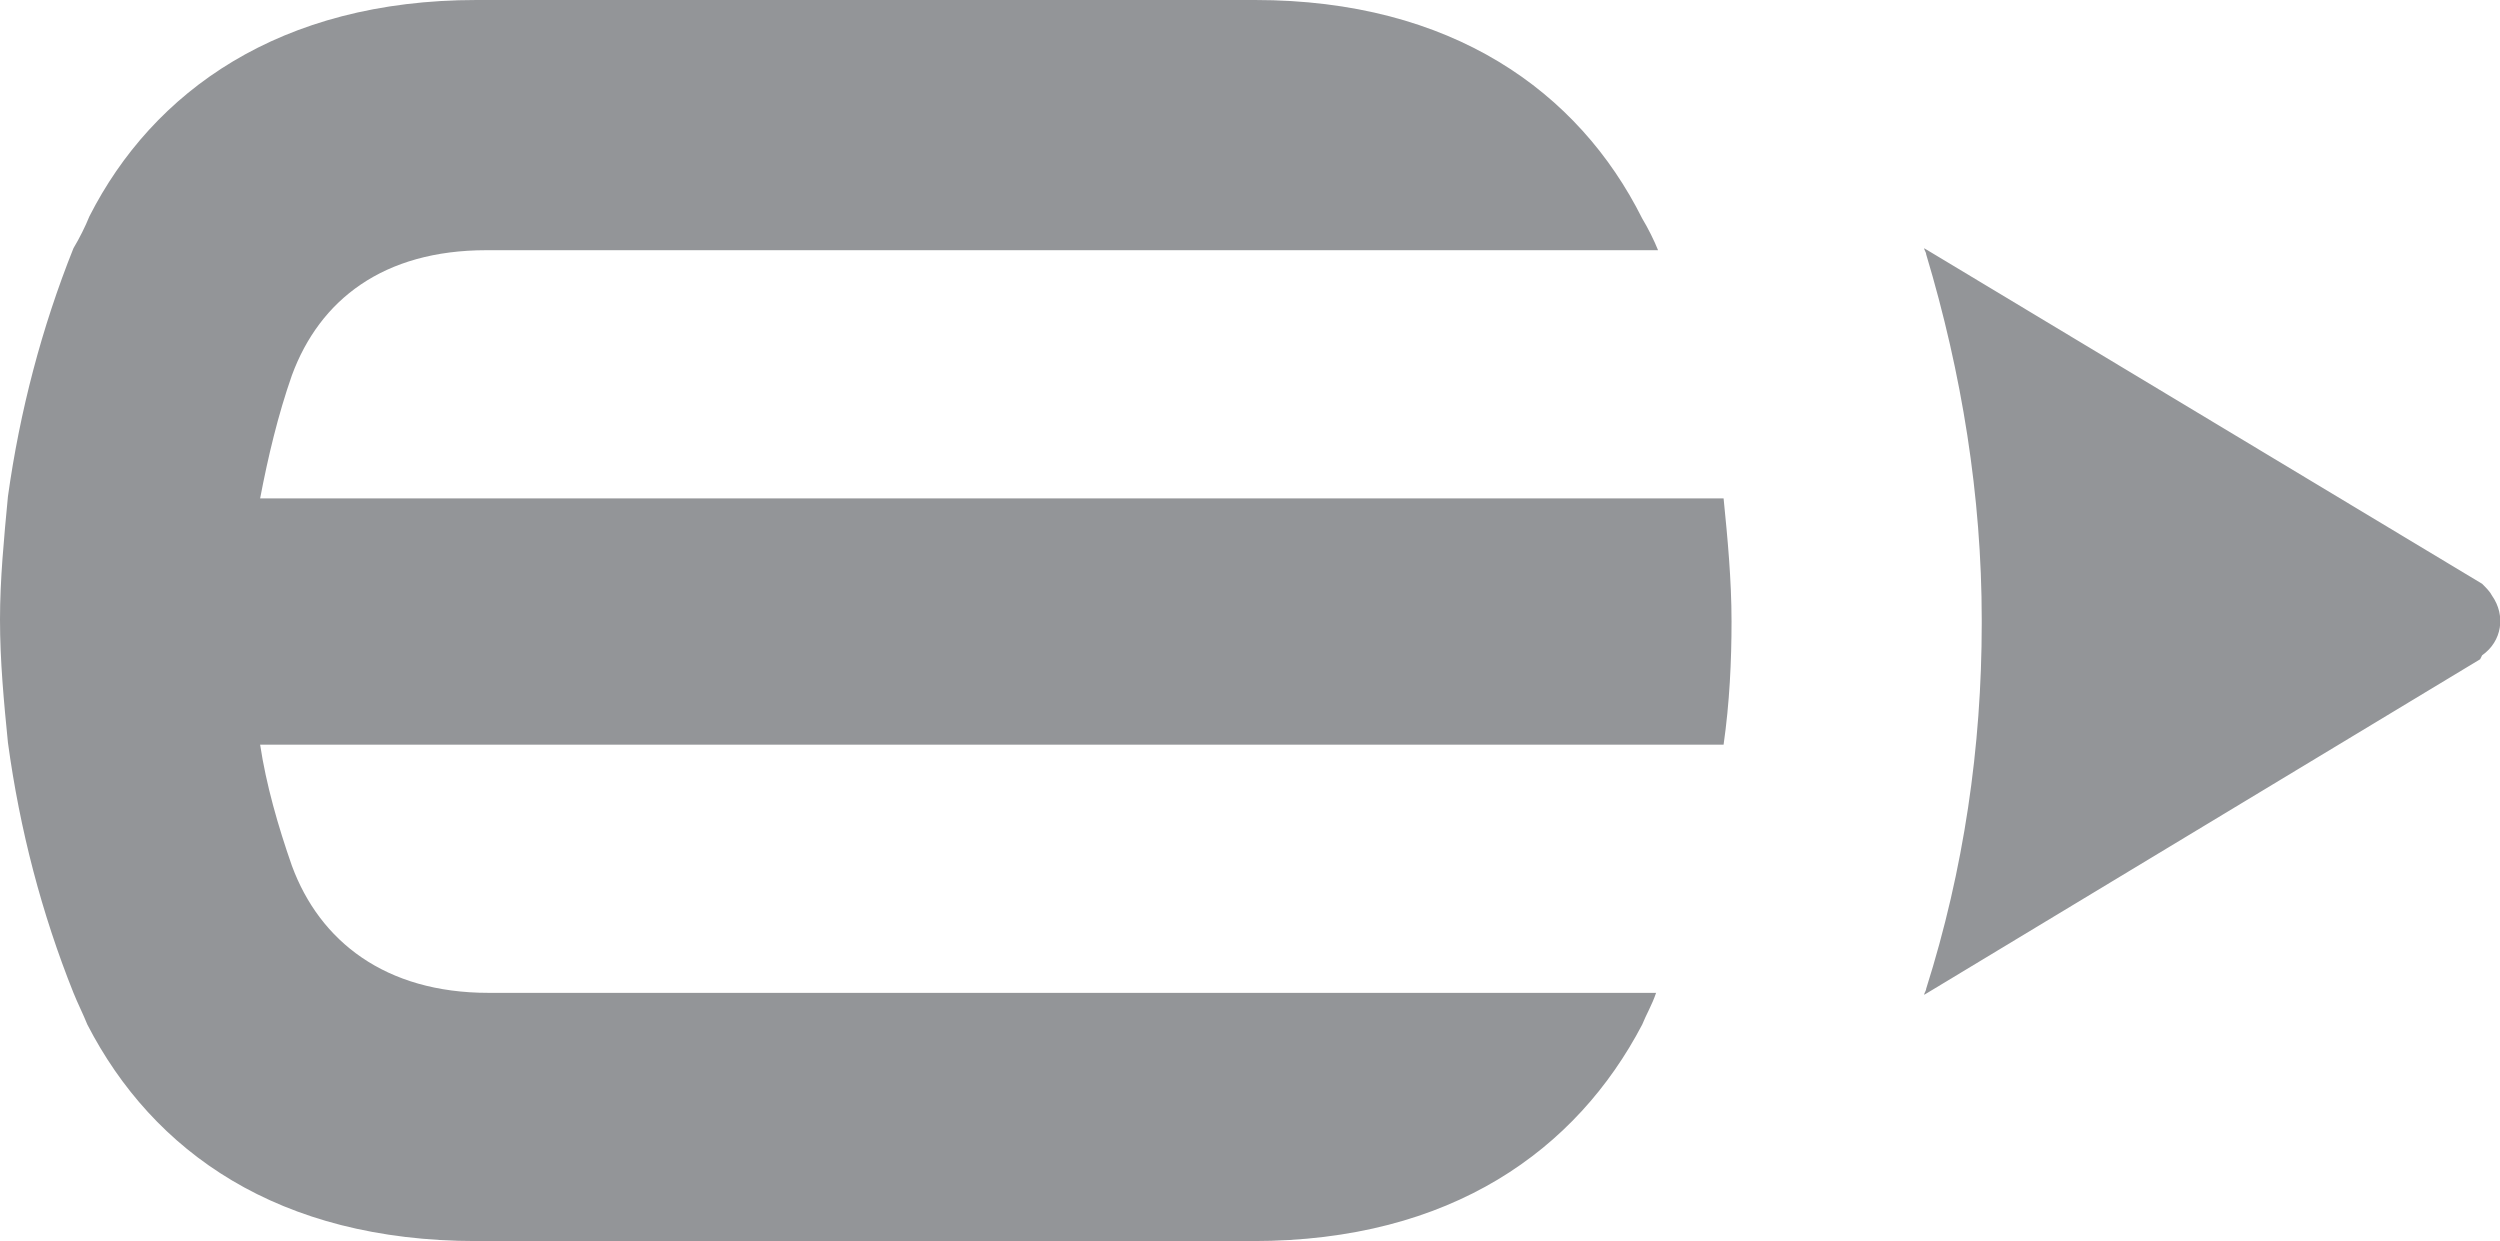 <?xml version="1.0" encoding="utf-8"?>
<!-- Generator: Adobe Illustrator 25.3.1, SVG Export Plug-In . SVG Version: 6.00 Build 0)  -->
<svg version="1.1" id="Layer_1" xmlns="http://www.w3.org/2000/svg" xmlns:xlink="http://www.w3.org/1999/xlink" x="0px" y="0px"
	 viewBox="0 0 125.9 62.5" style="enable-background:new 0 0 125.9 62.5;" xml:space="preserve">
<style type="text/css">
	.st0{fill:#939598;}
</style>
<g id="logoMark">
	<path id="logoMark_PathItem_" class="st0" d="M125,29.4L96.9,12.5l0,0c0,0.1,0.1,0.2,0.1,0.3c1.8,6,2.8,12.2,2.8,18.4v0.2
		c0,6.2-0.9,12.4-2.8,18.4c0,0.1-0.1,0.2-0.1,0.3l0,0l0,0l28-16.9L125,33c1-0.7,1.2-2,0.5-3C125.4,29.8,125.2,29.6,125,29.4
		L125,29.4z"/>
	<path id="logoMark_PathItem_2" class="st0" d="M63.1,62.5c10,0,16.3-4.6,19.6-10.9c0.2-0.5,0.5-1,0.7-1.6H24.6
		c-5.2,0-8.5-2.6-9.9-6.4c-0.7-2-1.3-4.1-1.6-6.1h73.7c0.3-2.1,0.4-4.2,0.4-6.2c0-2.1-0.2-4.2-0.4-6.2H13.1c0.4-2.1,0.9-4.2,1.6-6.2
		c1.4-3.8,4.6-6.3,9.8-6.3h59c-0.2-0.5-0.5-1.1-0.8-1.6C79.5,4.6,73.1,0,63.2,0H24C14.1,0,7.7,4.6,4.5,10.9C4.3,11.4,4,12,3.7,12.5
		C2.1,16.5,1,20.7,0.4,25C0.2,27.1,0,29.2,0,31.2c0,2.1,0.2,4.2,0.4,6.2C1,41.8,2.1,46,3.7,50c0.2,0.5,0.5,1.1,0.7,1.6
		C7.7,58,14,62.5,24,62.5H63.1z"/>
</g>
</svg>
